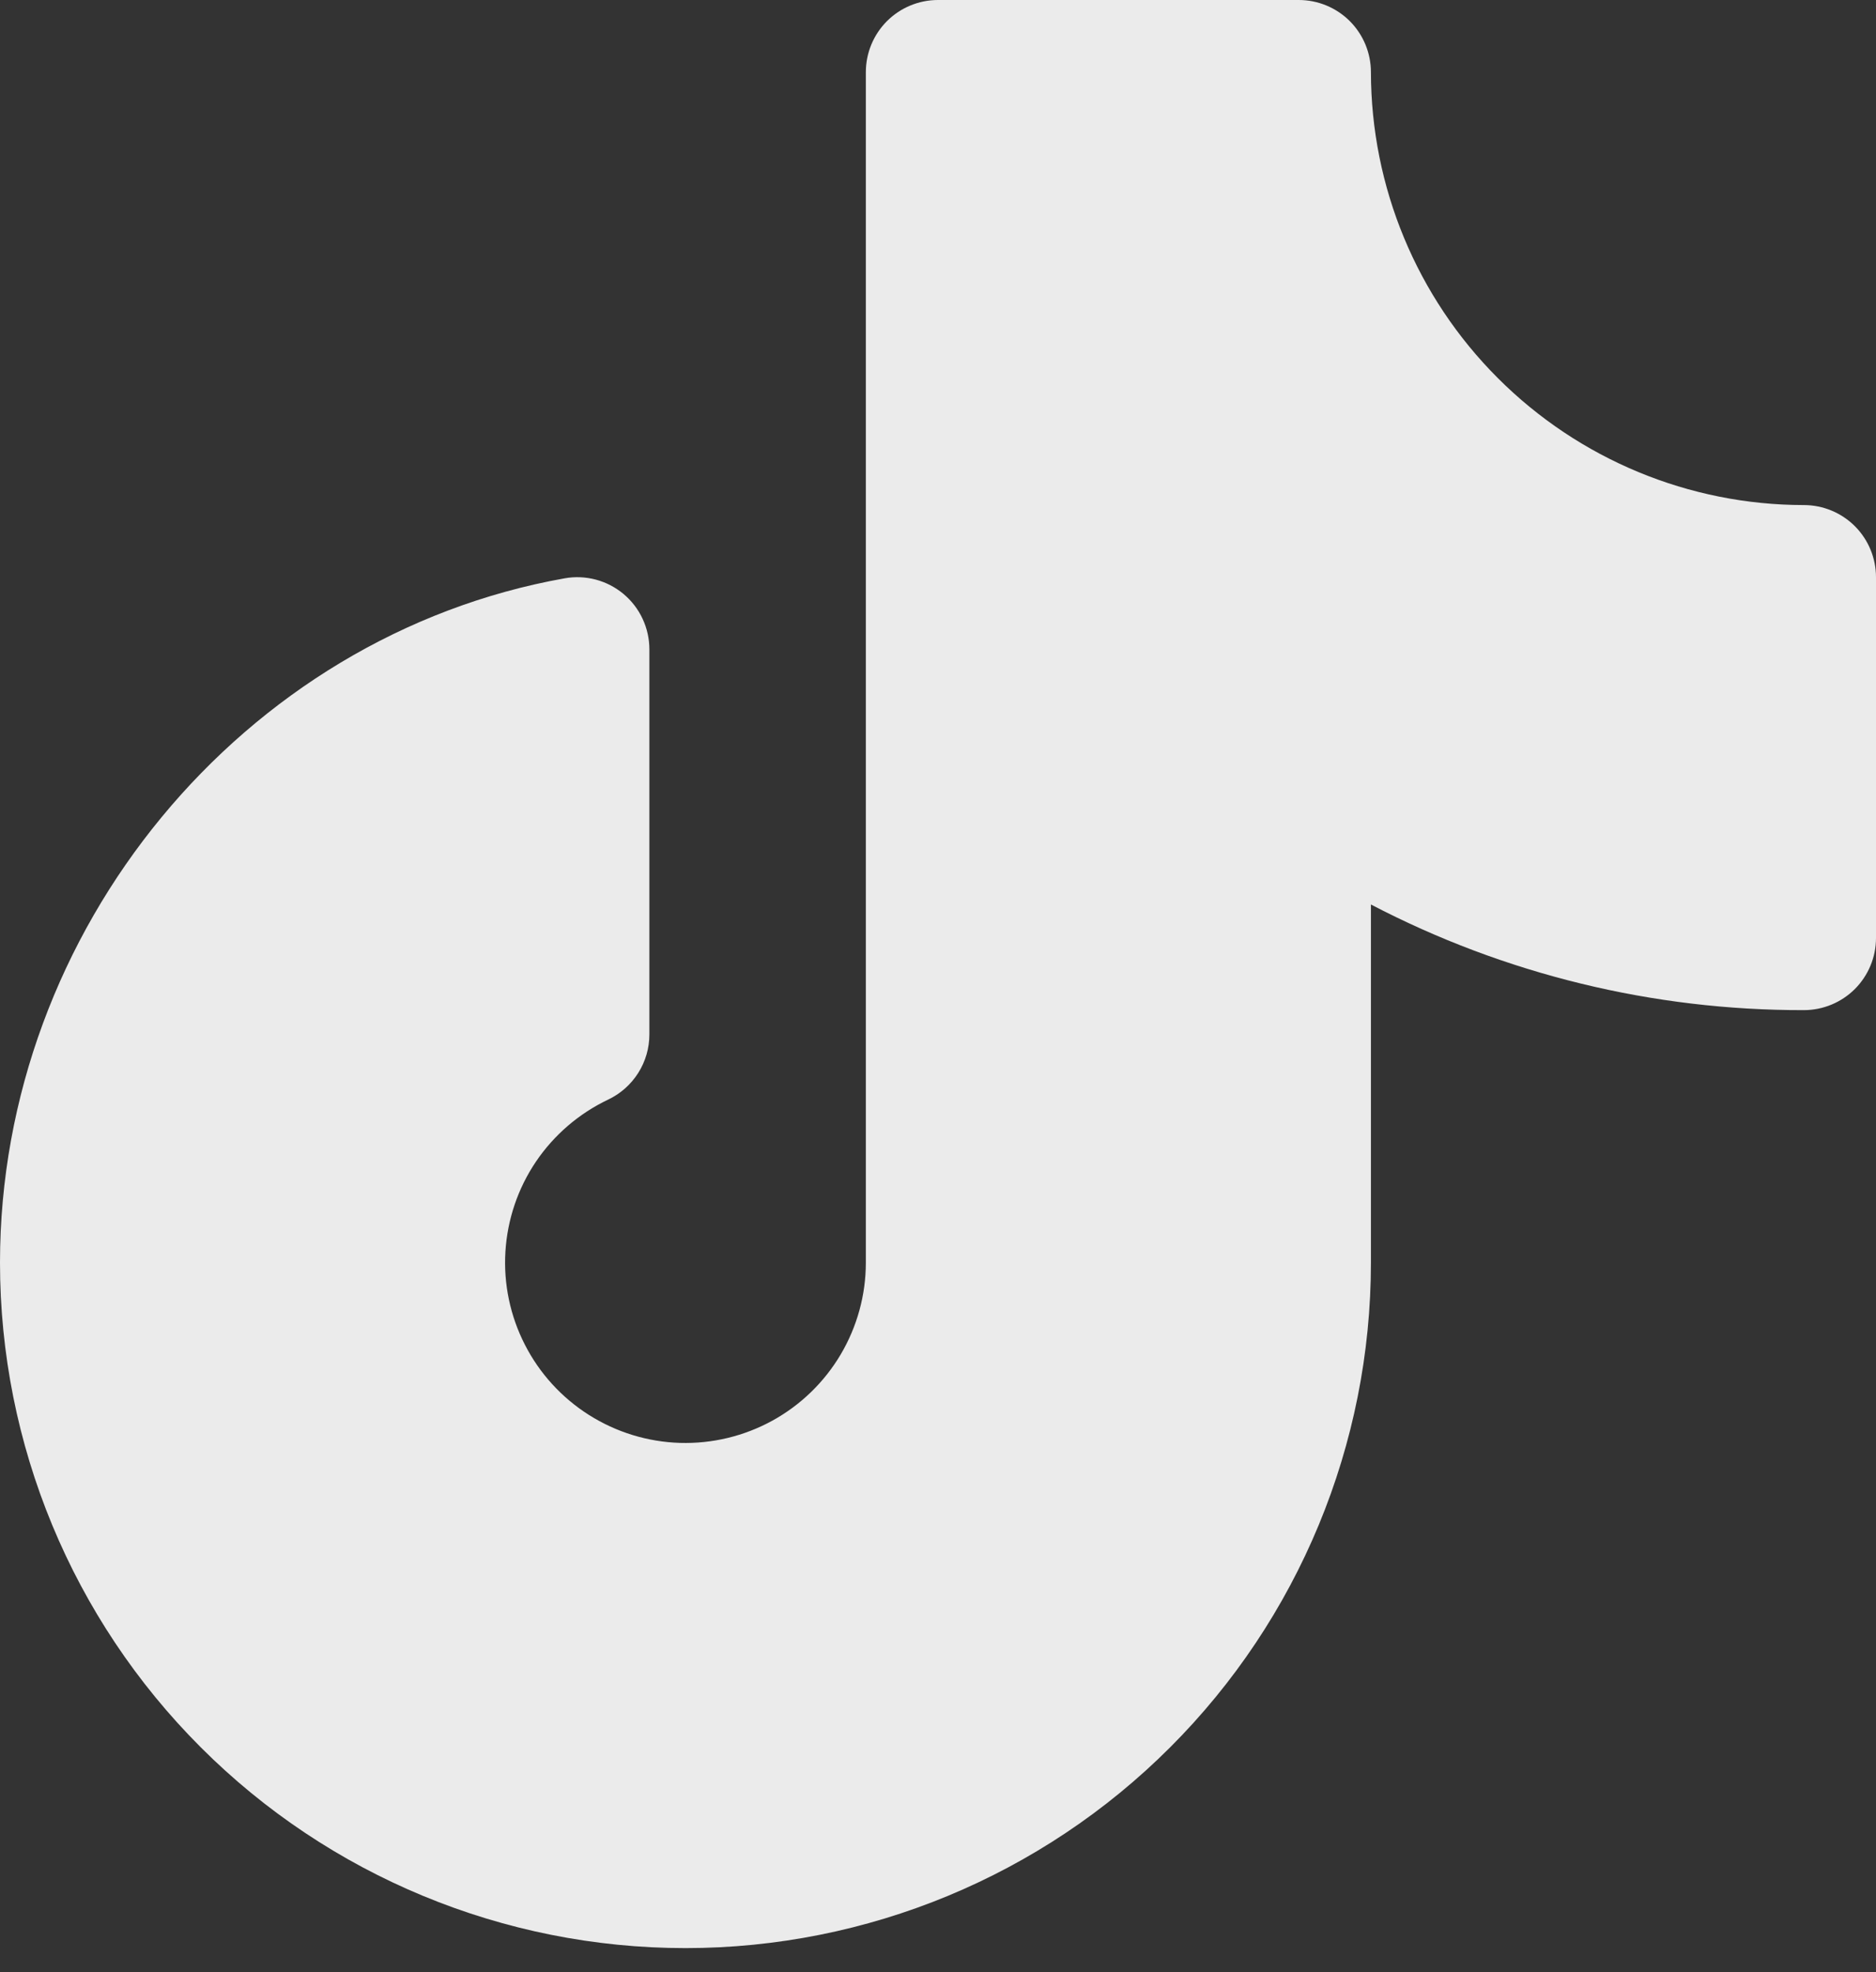 <svg width="39" height="41" viewBox="0 0 39 41" fill="none" xmlns="http://www.w3.org/2000/svg">
<rect x="0" y="0" width="39" height="41" fill="#333333" stroke="none"/>
<path d="M39 12V19.5C39 19.898 38.842 20.279 38.561 20.561C38.279 20.842 37.898 21 37.5 21C34.367 21.007 31.278 20.254 28.5 18.804V26.25C28.5 30.029 26.999 33.654 24.326 36.326C21.654 38.999 18.029 40.5 14.25 40.5C10.471 40.5 6.846 38.999 4.174 36.326C1.501 33.654 0 30.029 0 26.25C0 19.331 5.046 13.215 11.738 12.023C11.953 11.984 12.175 11.994 12.387 12.05C12.599 12.107 12.796 12.209 12.964 12.35C13.132 12.491 13.267 12.667 13.359 12.865C13.452 13.064 13.5 13.281 13.5 13.5V21.504C13.5 21.788 13.42 22.066 13.268 22.306C13.116 22.546 12.9 22.738 12.643 22.86C12.037 23.148 11.519 23.593 11.143 24.148C10.767 24.704 10.548 25.351 10.507 26.021C10.466 26.691 10.606 27.359 10.912 27.956C11.217 28.554 11.678 29.058 12.245 29.417C12.812 29.776 13.465 29.976 14.135 29.997C14.806 30.017 15.47 29.857 16.058 29.534C16.646 29.21 17.136 28.735 17.478 28.157C17.819 27.58 18 26.921 18 26.25V1.5C18 1.102 18.158 0.721 18.439 0.439C18.721 0.158 19.102 0 19.5 0H27C27.398 0 27.779 0.158 28.061 0.439C28.342 0.721 28.5 1.102 28.5 1.5C28.503 3.886 29.451 6.174 31.139 7.861C32.826 9.549 35.114 10.498 37.5 10.5C37.898 10.5 38.279 10.658 38.561 10.939C38.842 11.221 39 11.602 39 12Z" fill="#EBEBEB"/>
</svg>

